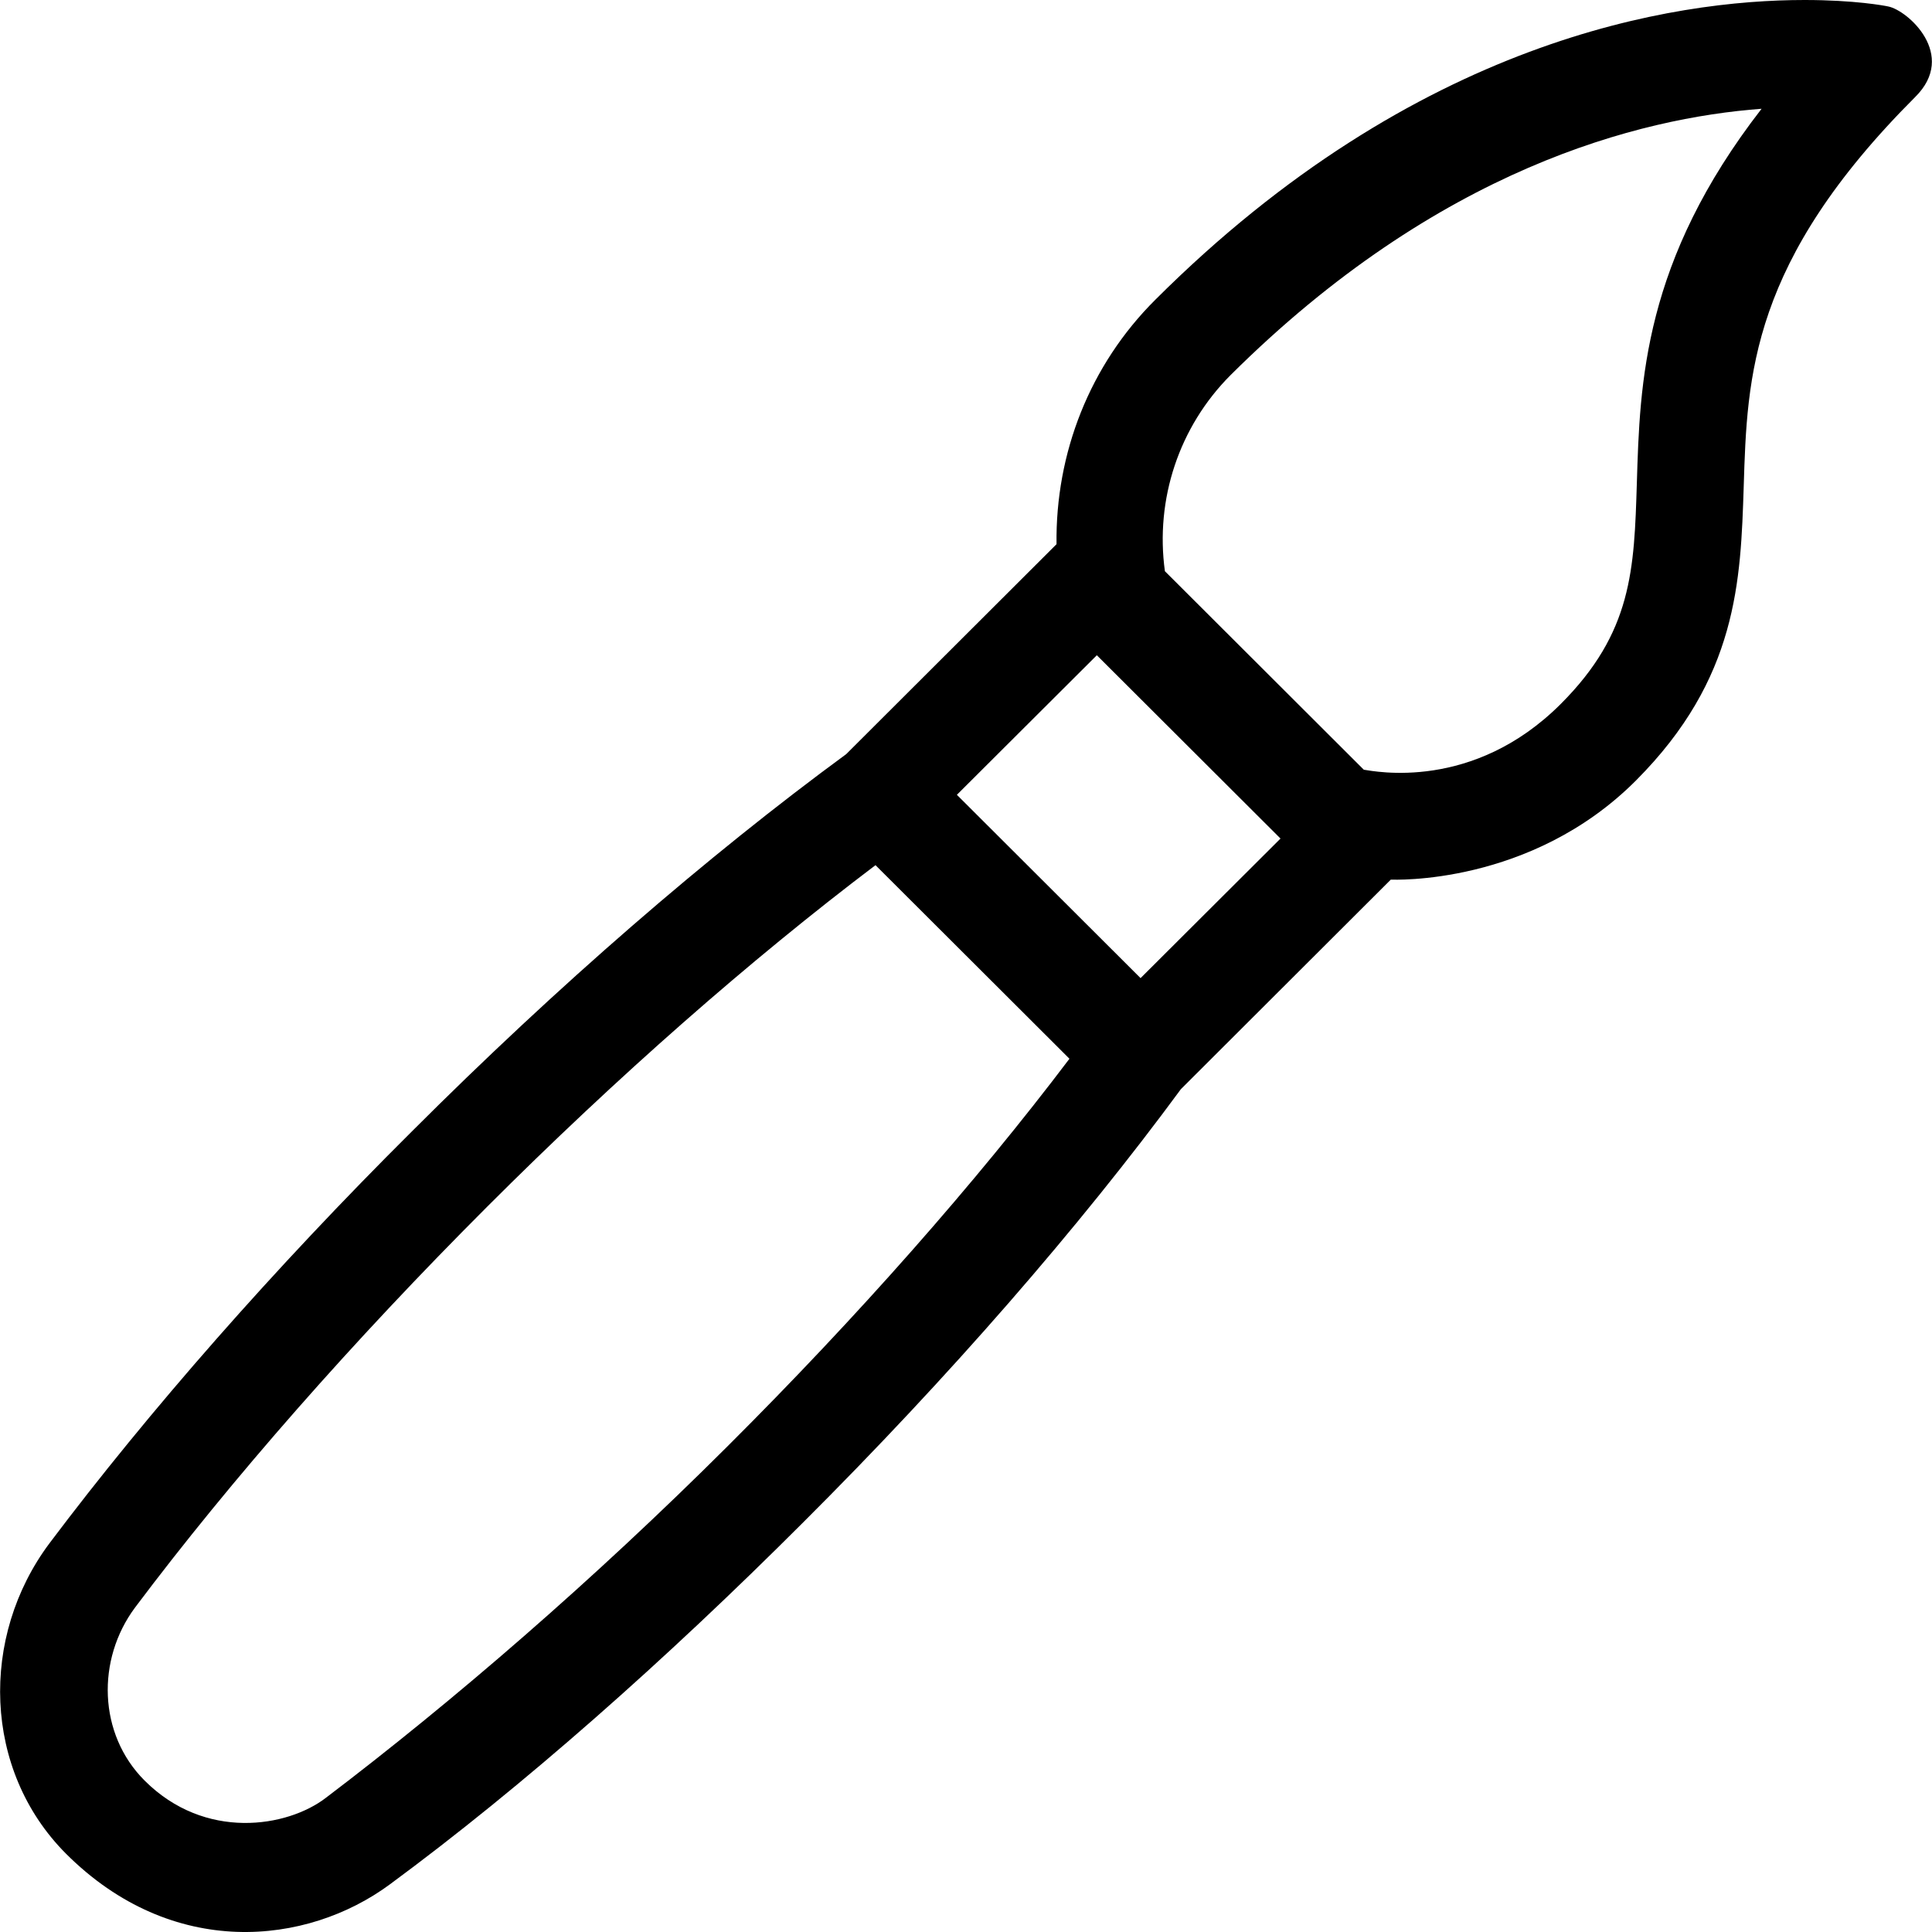 <?xml version="1.0" encoding="iso-8859-1"?>
<!-- Uploaded to: SVG Repo, www.svgrepo.com, Generator: SVG Repo Mixer Tools -->
<svg fill="#000000" height="800px" width="800px" version="1.1" id="Layer_1" xmlns="http://www.w3.org/2000/svg" xmlns:xlink="http://www.w3.org/1999/xlink" 
	 viewBox="0 0 508.027 508.027" xml:space="preserve">
<g>
	<g>
		<path d="M496.516,1.7c-0.9-0.2-8.8-1.7-22-1.7c-34.3,0-102,10.2-170.7,78.8c-17.3,17.2-26.3,40.4-26,64.3l-55.3,55.2
			c-36.4,26.7-75.9,60.9-114.2,99.2c-36.3,36.1-69.2,73.6-95.3,108.3c-18.4,24.6-17.5,59.7,4.3,81.6c28,28,63.4,24.2,85.2,8.1
			c35-25.8,72.4-58.9,108.7-95.2c38.3-38.2,72.6-77.6,99.3-113.9l55.2-55.1c0.4,0,36.8,1.7,64.5-26.1c26.7-26.8,27.5-52.4,28.3-77.3
			c0.9-29.1,1.8-59.1,45.1-102.4C514.816,14.4,501.616,2.7,496.516,1.7z M191.316,380.3c-35.4,35.3-72.1,67-105.7,92.5
			c-10.1,7.7-31.7,11.3-47.6-4.6c-12.2-12.2-12.7-31.8-2.5-45.5c25.3-33.7,57.3-70.1,92.6-105.4c34.2-34.2,69.3-65,102.1-89.8
			l51,50.9C256.416,311.2,225.516,346.2,191.316,380.3z M299.916,257.2l-48.3-48.2l36.8-36.7l48.3,48.2L299.916,257.2z M430.416,127
			c-0.7,22.8-1.2,39.3-20,58.1c-23.1,23.1-49,17.7-51.8,17.3l-52.3-52.2c-2.6-18.9,3.7-38,17.3-51.6c54.6-54.3,107.5-67.6,139.6-70
			C432.116,68.7,431.216,100.6,430.416,127z"/>
	</g>
</g>
</svg>